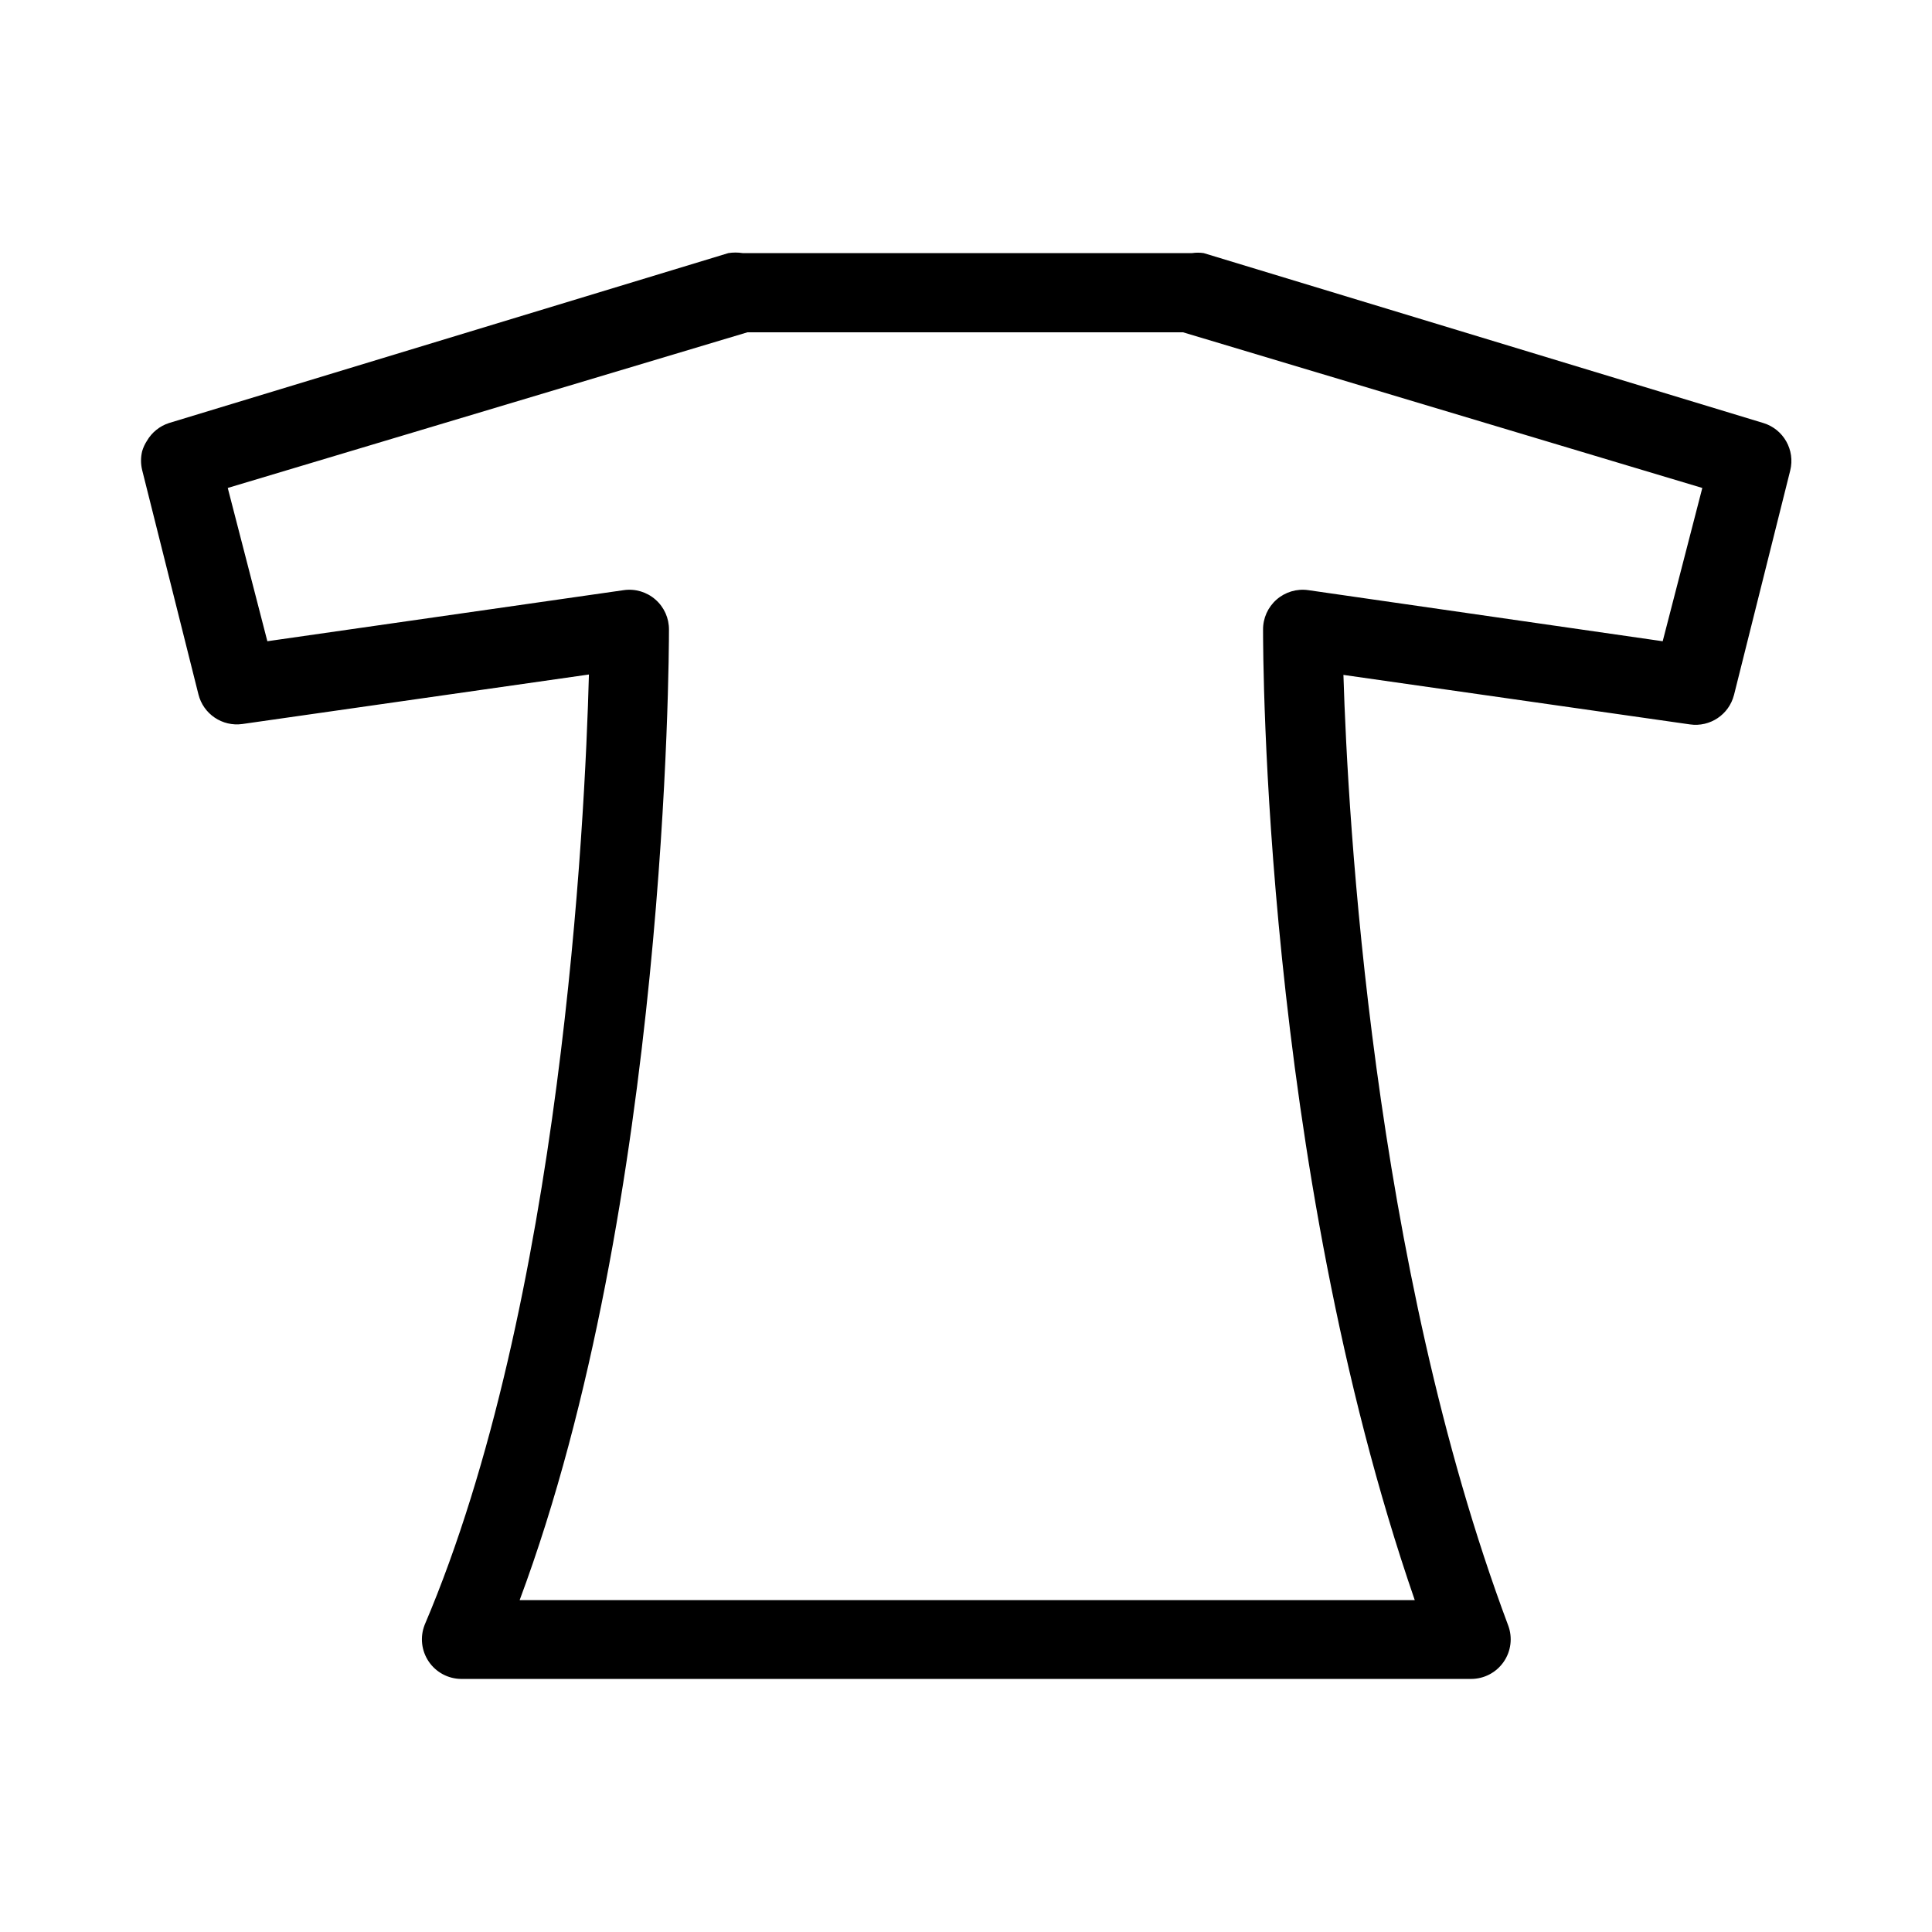 <?xml version="1.0" encoding="UTF-8"?>
<!-- Uploaded to: ICON Repo, www.svgrepo.com, Generator: ICON Repo Mixer Tools -->
<svg fill="#000000" width="800px" height="800px" version="1.1" viewBox="144 144 512 512" xmlns="http://www.w3.org/2000/svg">
 <path d="m603.52 328.21 14.906-59.512v-0.004c1.359-5.43-1.781-10.969-7.137-12.594l-148.31-45.027c-1.012-0.148-2.035-0.148-3.047 0h-119.13c-1.25-0.195-2.527-0.195-3.777 0l-148.21 45.027c-2.477 0.793-4.57 2.477-5.875 4.723-0.551 0.844-0.973 1.766-1.262 2.731-0.406 1.652-0.406 3.383 0 5.039l14.906 59.406c1.293 5.223 6.324 8.621 11.648 7.871l91.84-13.121c-1.051 39.465-7.242 166.68-43.559 251.91h0.004c-1.238 3.207-0.828 6.812 1.098 9.66 1.926 2.848 5.121 4.57 8.559 4.613h267.65c3.445 0.012 6.676-1.668 8.645-4.496 1.973-2.828 2.426-6.445 1.219-9.672-36.105-96.355-42.508-214.22-43.664-251.91l91.84 13.121h0.004c5.293 0.758 10.312-2.586 11.648-7.766zm-112.83-27.816c-3.027-0.43-6.09 0.484-8.391 2.504-2.301 2.016-3.606 4.934-3.574 7.992 0 5.879 0 140.75 40.199 257.15h-237.21c39.148-104.96 39.57-250.64 39.57-257.15 0.031-3.059-1.273-5.977-3.574-7.992-2.297-2.019-5.363-2.934-8.391-2.504l-94.465 13.539-10.496-40.621 137.71-41.246h115.46l137.6 41.25-10.496 40.621z"/>
</svg>